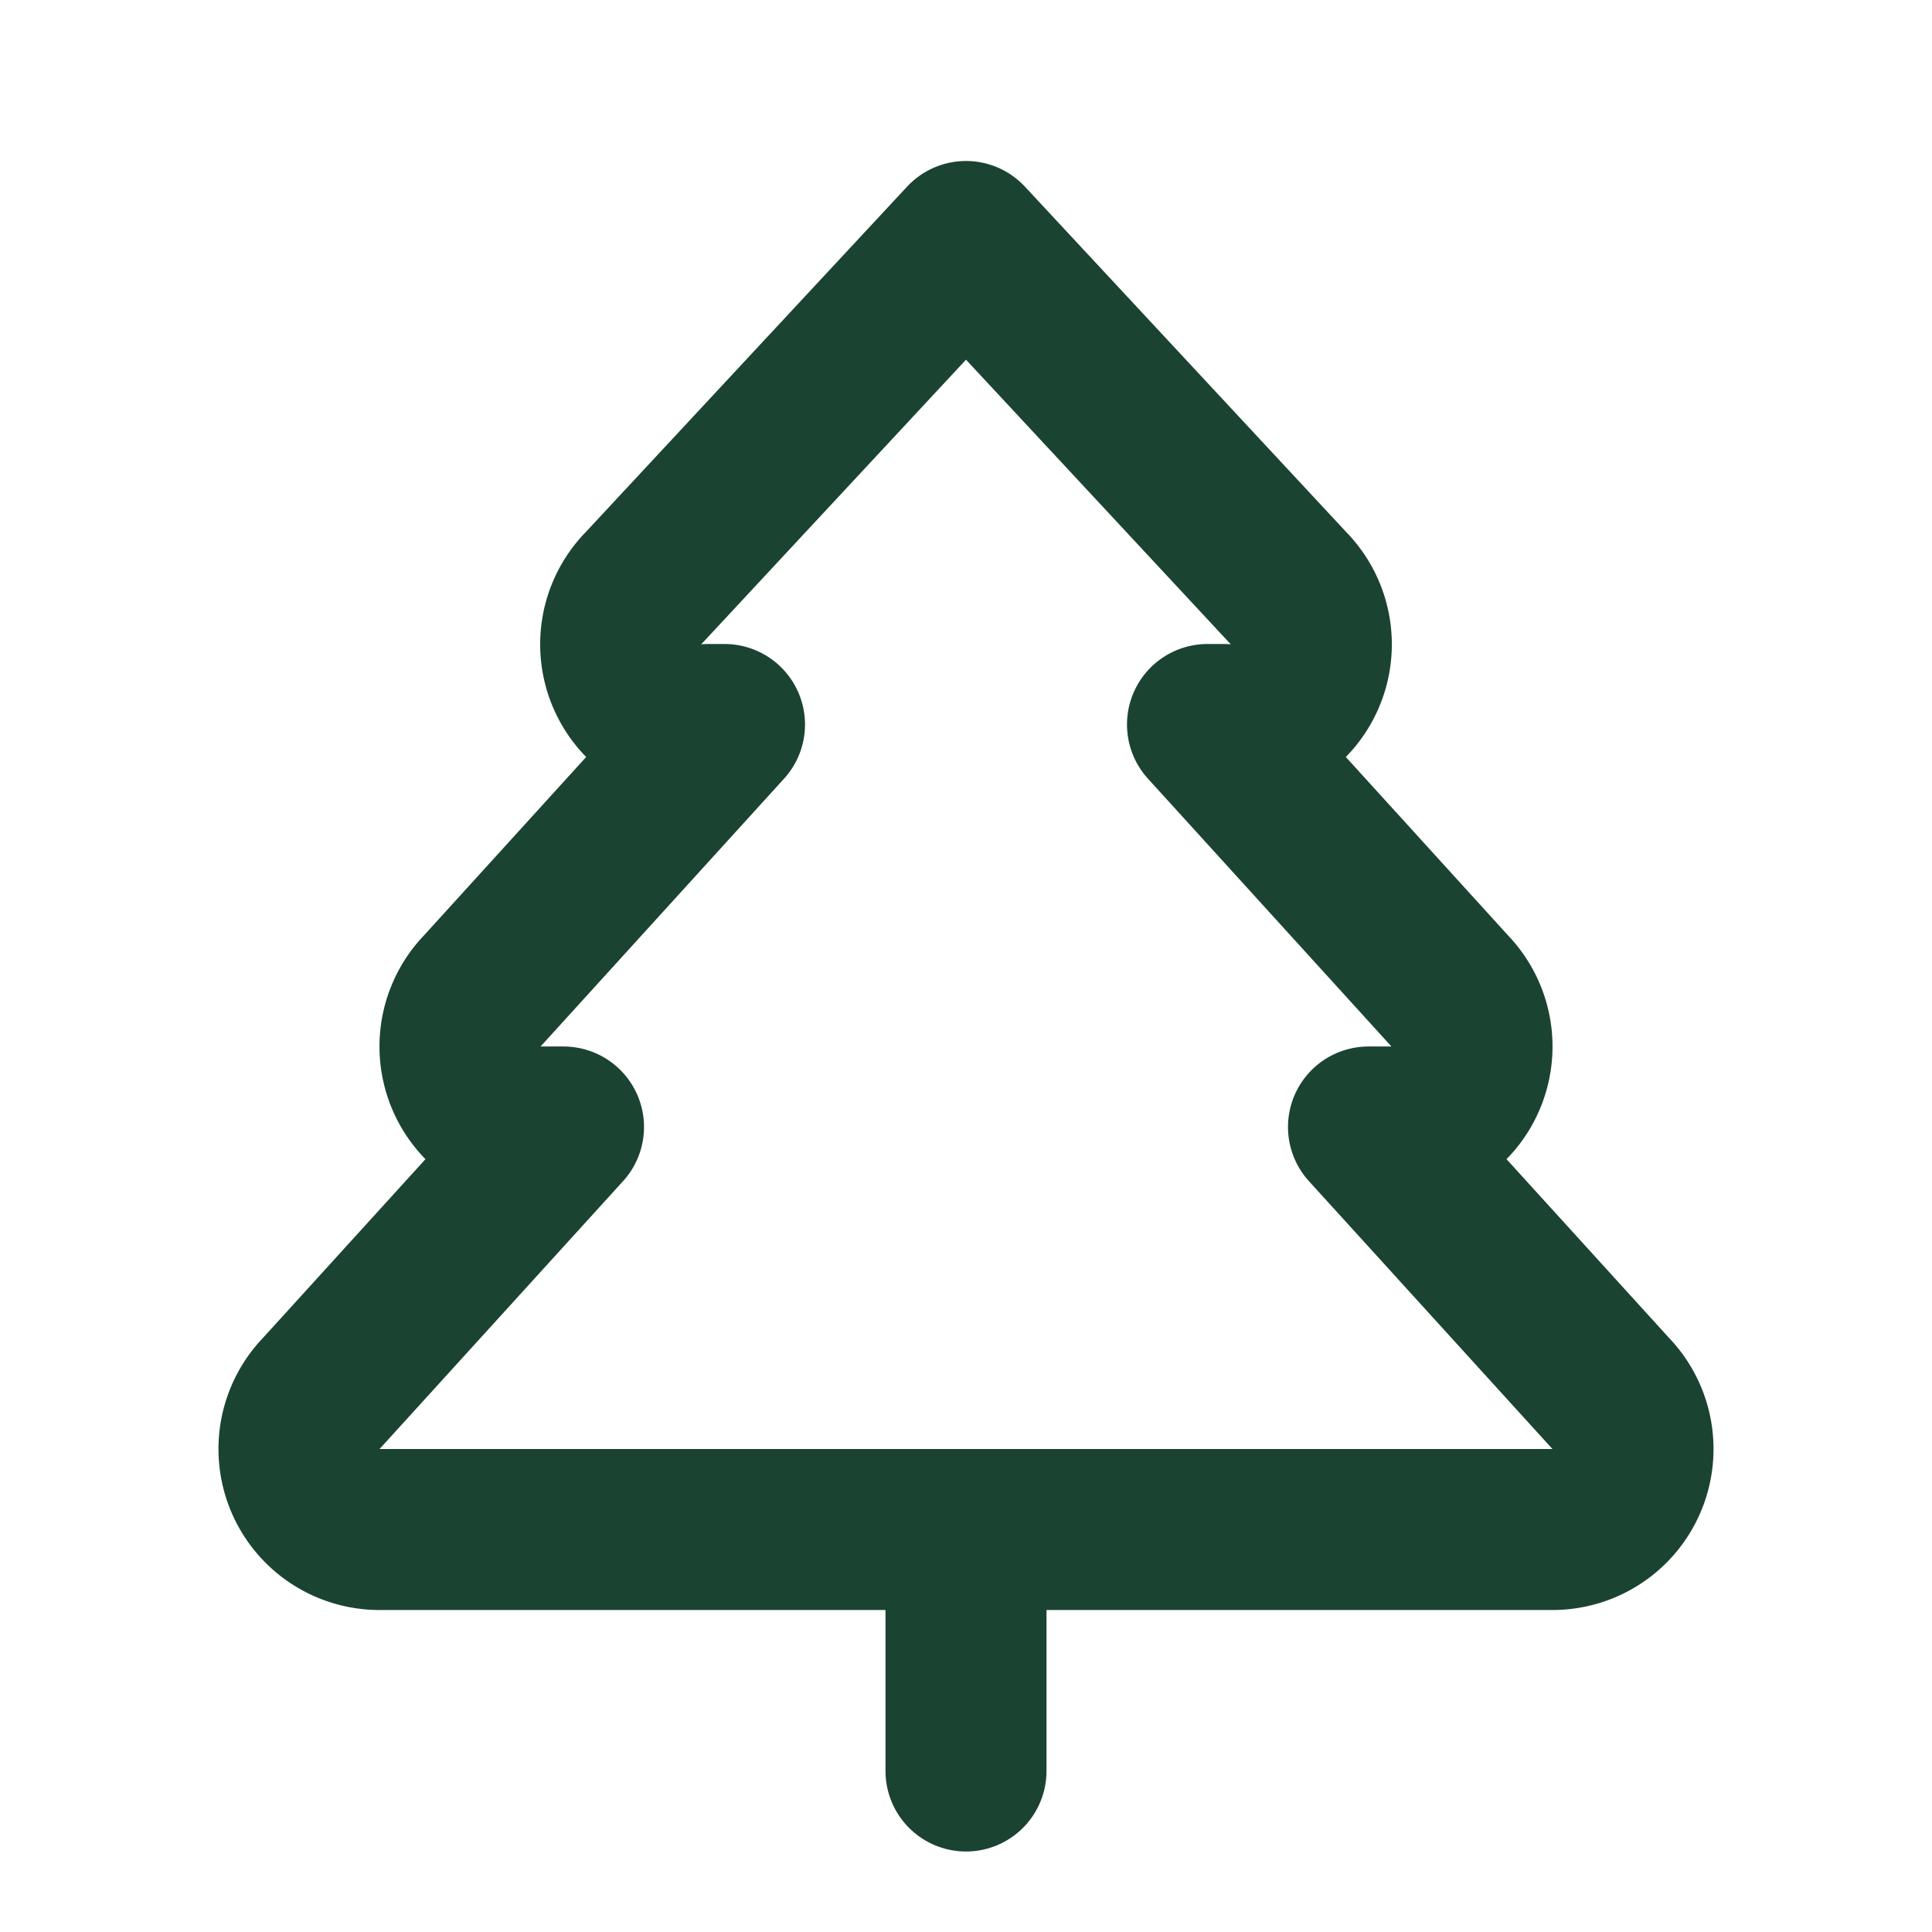 <svg xmlns="http://www.w3.org/2000/svg" width="24" height="24" viewBox="0 0 24 24" fill="none" stroke="#1B4332" stroke-width="2" stroke-linecap="round" stroke-linejoin="round">
  <path d="m17 14 3 3.3a1 1 0 0 1-.7 1.7H4.7a1 1 0 0 1-.7-1.7L7 14h-.3a1 1 0 0 1-.7-1.7L9 9h-.2A1 1 0 0 1 8 7.3L12 3l4 4.3a1 1 0 0 1-.8 1.7H15l3 3.3a1 1 0 0 1-.7 1.7H17Z"/>
  <path d="M12 22v-3"/>
</svg>
